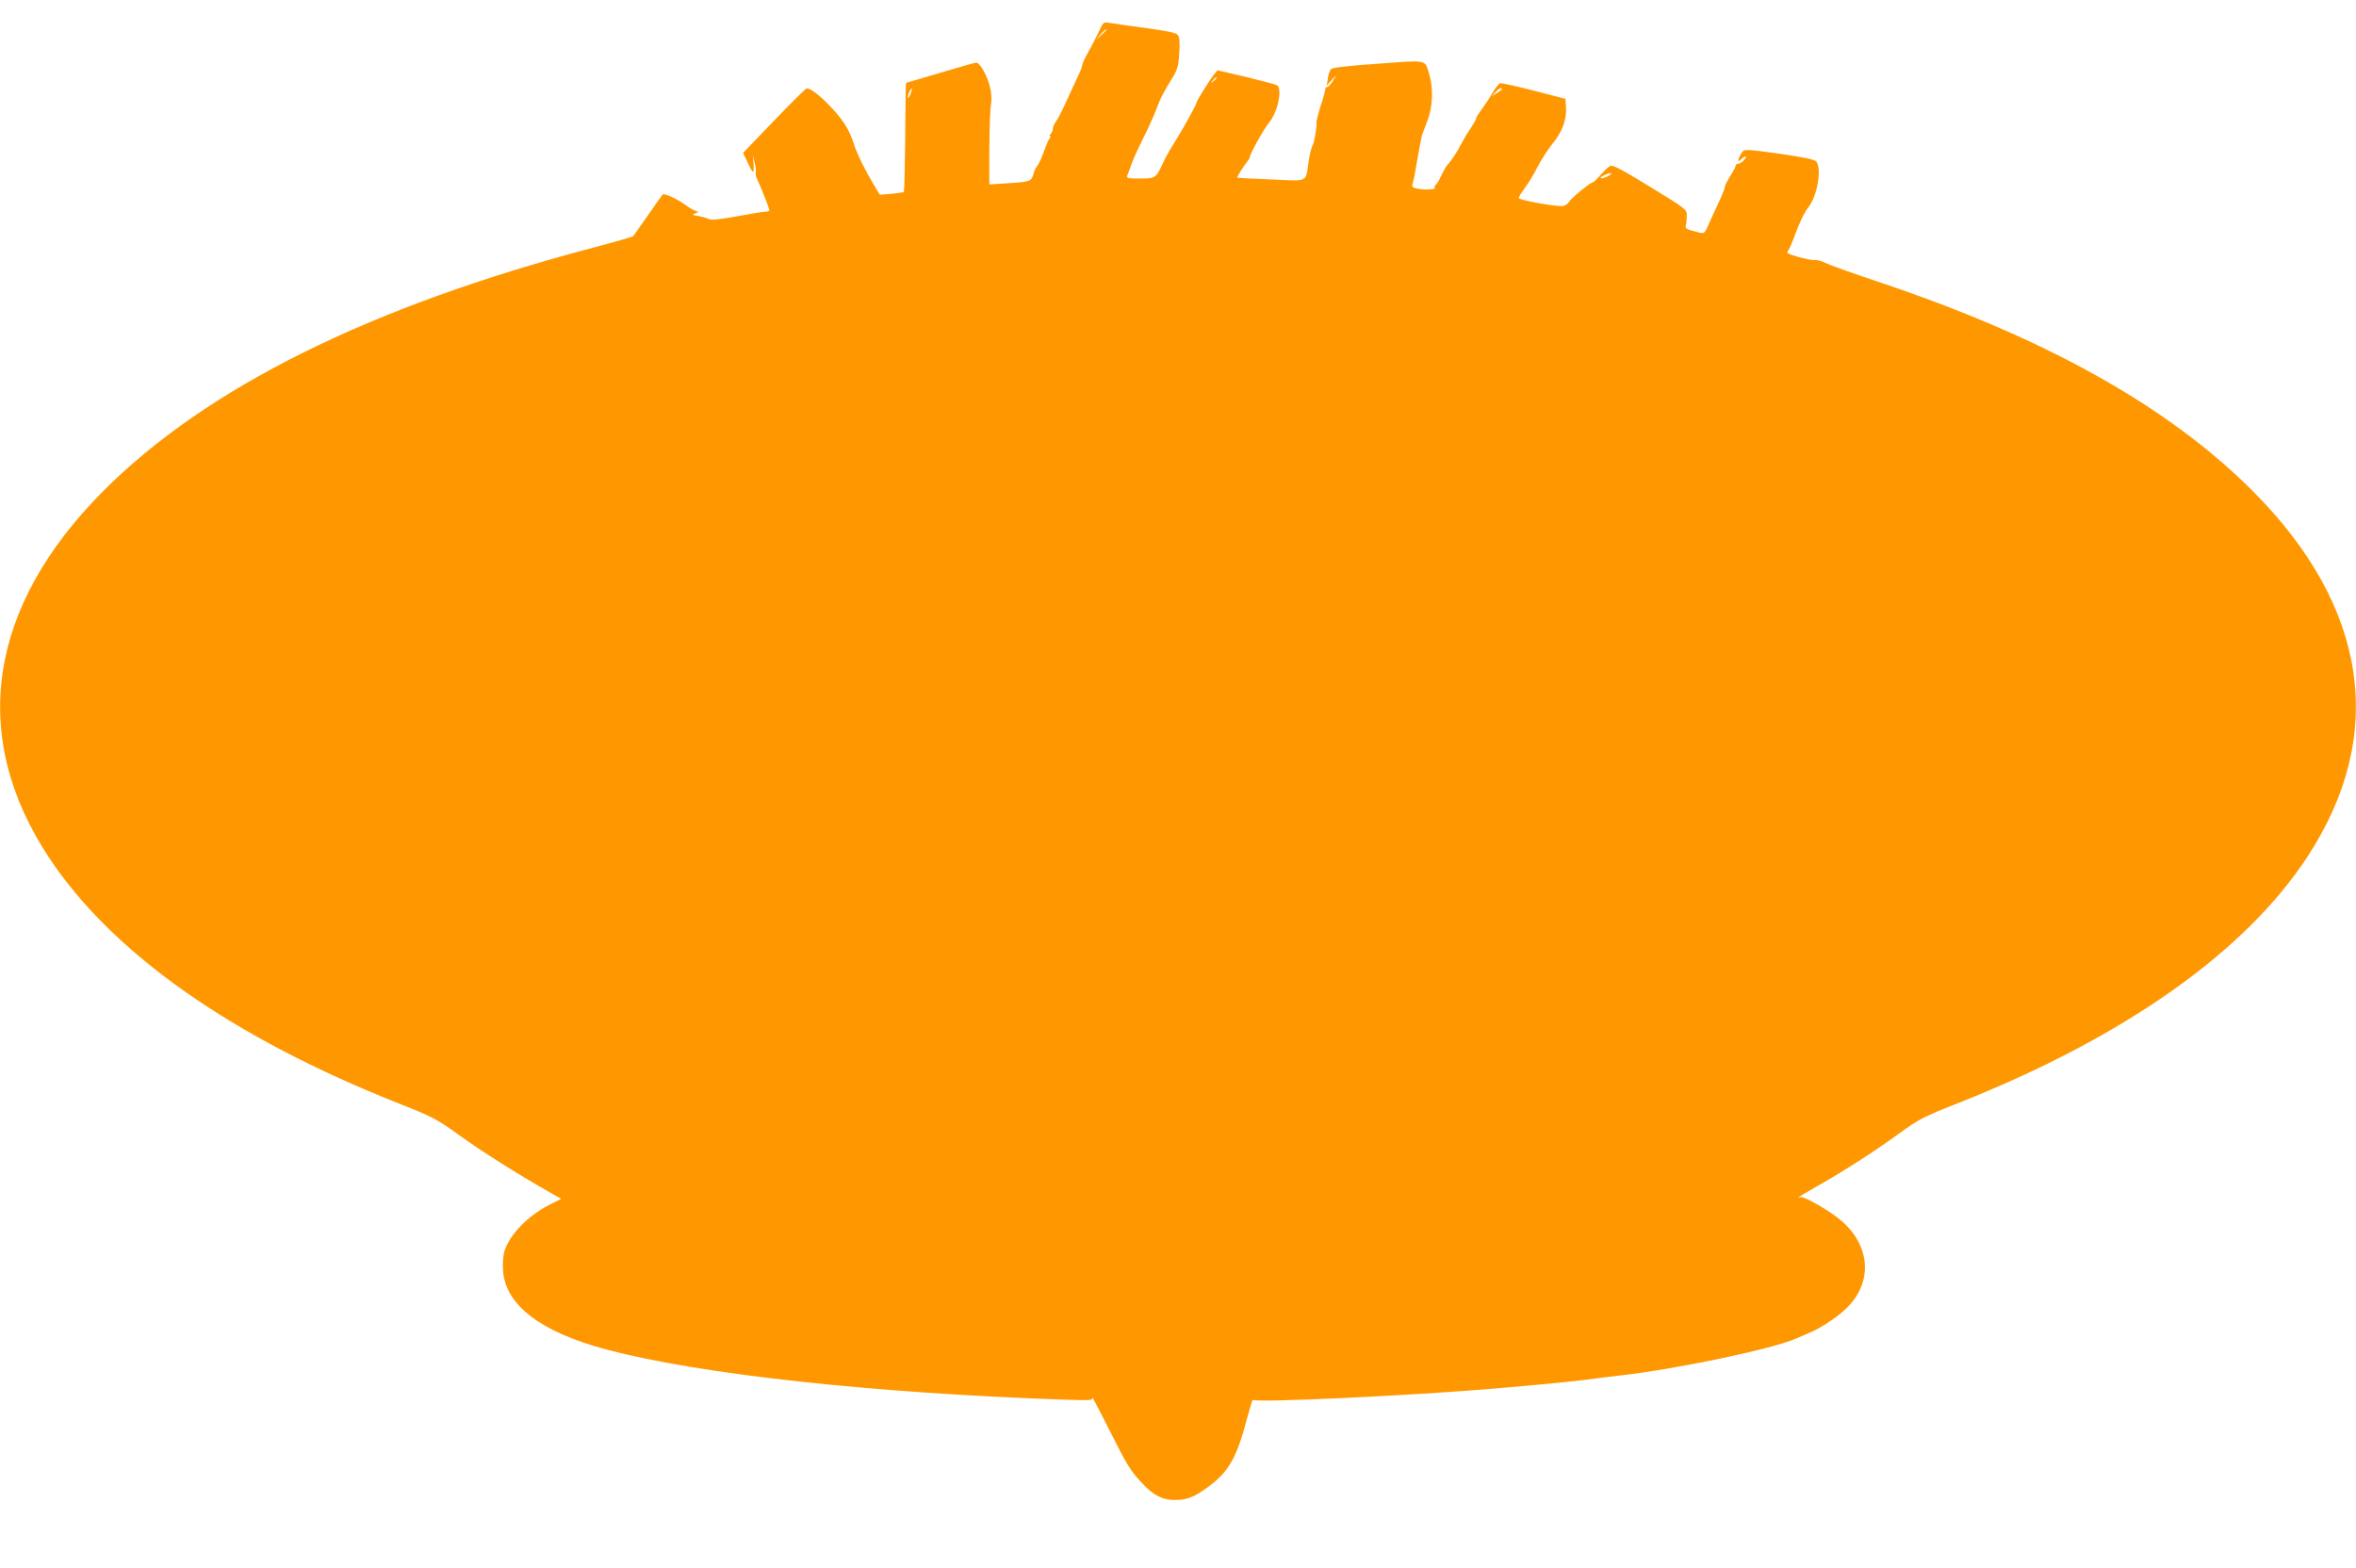 <?xml version="1.0" standalone="no"?>
<!DOCTYPE svg PUBLIC "-//W3C//DTD SVG 20010904//EN"
 "http://www.w3.org/TR/2001/REC-SVG-20010904/DTD/svg10.dtd">
<svg version="1.0" xmlns="http://www.w3.org/2000/svg"
 width="1280pt" height="852pt" viewBox="0 0 1280 852"
 preserveAspectRatio="xMidYMid meet">
<g transform="translate(0,852) scale(0.1,-0.1)"
fill="#ff9800" stroke="none">
<path d="M5970 8348 c-14 -29 -39 -79 -57 -110 -18 -31 -33 -63 -33 -71 0 -8
-13 -41 -29 -73 -15 -32 -43 -93 -62 -134 -18 -41 -42 -86 -51 -99 -10 -13
-18 -31 -18 -40 0 -10 -5 -22 -12 -29 -7 -7 -8 -12 -4 -12 5 0 4 -6 -2 -12 -6
-7 -19 -40 -31 -72 -11 -32 -27 -66 -34 -75 -8 -9 -17 -27 -21 -41 -11 -45
-18 -48 -131 -55 l-110 -7 0 193 c1 107 4 214 9 239 5 32 3 64 -7 104 -16 60
-54 126 -73 126 -6 0 -93 -25 -194 -55 -101 -30 -185 -55 -187 -55 -1 0 -3
-37 -3 -82 -3 -357 -6 -507 -10 -511 -3 -2 -33 -7 -67 -10 l-63 -5 -36 60
c-43 71 -86 158 -104 213 -26 79 -52 122 -115 192 -61 67 -119 113 -142 113
-5 0 -85 -79 -178 -176 l-168 -175 24 -50 c30 -66 37 -68 33 -11 l-4 47 10
-40 c6 -21 8 -45 6 -52 -3 -7 1 -25 9 -40 18 -37 65 -156 65 -165 0 -5 -9 -8
-19 -8 -11 0 -81 -11 -155 -25 -93 -17 -142 -22 -154 -16 -9 6 -35 13 -57 17
-33 5 -36 8 -20 14 l20 8 -20 8 c-11 4 -33 17 -50 30 -47 34 -117 66 -125 57
-4 -4 -40 -55 -80 -113 -40 -58 -76 -108 -80 -113 -3 -4 -98 -31 -211 -61
-1219 -321 -2108 -762 -2669 -1325 -627 -630 -730 -1332 -293 -1992 344 -519
993 -975 1893 -1332 192 -76 213 -87 332 -173 122 -88 316 -211 480 -304 l77
-44 -58 -29 c-123 -61 -227 -169 -252 -261 -6 -23 -9 -68 -6 -101 14 -188 207
-334 567 -429 505 -133 1434 -235 2482 -271 147 -5 157 -4 152 12 -3 10 37
-65 88 -167 103 -205 120 -233 187 -303 61 -64 107 -87 174 -87 67 0 105 15
185 74 107 79 151 157 204 358 18 66 33 117 35 112 6 -17 866 23 1308 61 254
21 482 44 555 55 36 5 90 12 120 15 305 33 851 147 975 205 11 5 41 18 67 29
60 25 145 81 196 129 145 138 138 333 -17 473 -61 56 -215 144 -231 134 -6 -4
-10 -4 -10 -2 0 2 46 30 103 62 148 84 305 185 442 284 111 81 135 93 325 168
898 356 1552 816 1893 1333 437 663 334 1362 -293 1991 -462 463 -1131 836
-2045 1141 -132 44 -257 89 -279 100 -21 11 -47 17 -57 15 -16 -4 -136 27
-147 38 -3 3 0 10 5 17 5 7 18 36 28 63 29 81 56 138 82 172 47 61 71 207 41
245 -10 12 -65 23 -201 43 -182 25 -189 25 -202 8 -8 -10 -16 -26 -19 -36 -4
-17 -3 -18 13 -3 25 23 38 20 16 -4 -10 -11 -24 -20 -32 -20 -7 0 -13 -4 -13
-10 0 -5 -13 -31 -30 -57 -16 -26 -30 -53 -30 -61 0 -7 -15 -46 -34 -85 -19
-40 -43 -94 -55 -120 -19 -44 -22 -47 -48 -41 -75 19 -78 21 -74 40 3 10 5 34
5 53 1 33 -2 35 -199 156 -145 89 -204 121 -216 114 -9 -4 -32 -26 -52 -48
-20 -23 -39 -41 -42 -41 -13 0 -115 -83 -130 -106 -8 -13 -25 -24 -38 -24 -55
0 -237 34 -236 44 0 6 16 31 34 56 19 25 51 77 70 116 20 39 57 95 81 125 52
63 76 129 72 195 l-3 47 -170 44 c-93 24 -176 42 -184 41 -8 -2 -26 -24 -40
-49 -14 -25 -41 -65 -58 -89 -18 -24 -33 -47 -33 -53 0 -5 -14 -29 -30 -54
-17 -24 -40 -63 -52 -86 -21 -42 -53 -91 -76 -115 -7 -8 -21 -33 -32 -57 -11
-24 -25 -47 -30 -50 -6 -4 -8 -11 -5 -16 7 -10 -67 -12 -103 -2 -19 4 -22 10
-17 27 3 11 8 30 10 41 17 103 37 208 41 222 4 10 17 46 30 80 28 73 32 173 9
249 -25 82 -3 78 -276 58 -150 -10 -249 -21 -257 -29 -7 -6 -15 -29 -18 -51
l-6 -39 27 30 27 30 -21 -35 c-12 -19 -25 -34 -31 -33 -5 2 -10 -4 -10 -12 0
-8 -11 -49 -25 -90 -13 -42 -24 -84 -23 -93 3 -25 -13 -115 -23 -127 -4 -6
-13 -42 -19 -80 -18 -120 4 -109 -204 -100 -99 4 -182 8 -184 10 -3 3 39 70
58 92 5 7 10 15 10 18 0 18 75 152 102 185 49 56 77 186 46 207 -7 4 -83 24
-168 45 l-155 36 -18 -21 c-24 -29 -97 -146 -97 -156 0 -10 -76 -147 -124
-223 -20 -31 -47 -79 -59 -107 -37 -79 -40 -81 -124 -81 -68 0 -74 2 -68 18 4
9 15 40 25 67 10 28 39 90 63 138 25 49 55 116 68 150 23 63 42 99 93 181 23
39 29 61 33 129 4 60 1 86 -9 98 -9 11 -62 22 -183 38 -93 13 -181 25 -195 28
-23 4 -29 -1 -50 -49z m40 9 c0 -2 -12 -14 -27 -28 l-28 -24 24 28 c23 25 31
32 31 24z m600 -261 c0 -2 -8 -10 -17 -17 -16 -13 -17 -12 -4 4 13 16 21 21
21 13z m-1663 -86 c-7 -17 -13 -26 -15 -21 -3 10 15 51 22 51 3 0 -1 -14 -7
-30z m3213 26 c0 -2 -12 -12 -27 -21 l-28 -18 19 21 c17 20 36 29 36 18z m580
-471 c-14 -8 -32 -14 -40 -14 -9 0 -4 6 10 14 14 8 32 14 40 14 9 0 4 -6 -10
-14z"/>
</g>
</svg>
